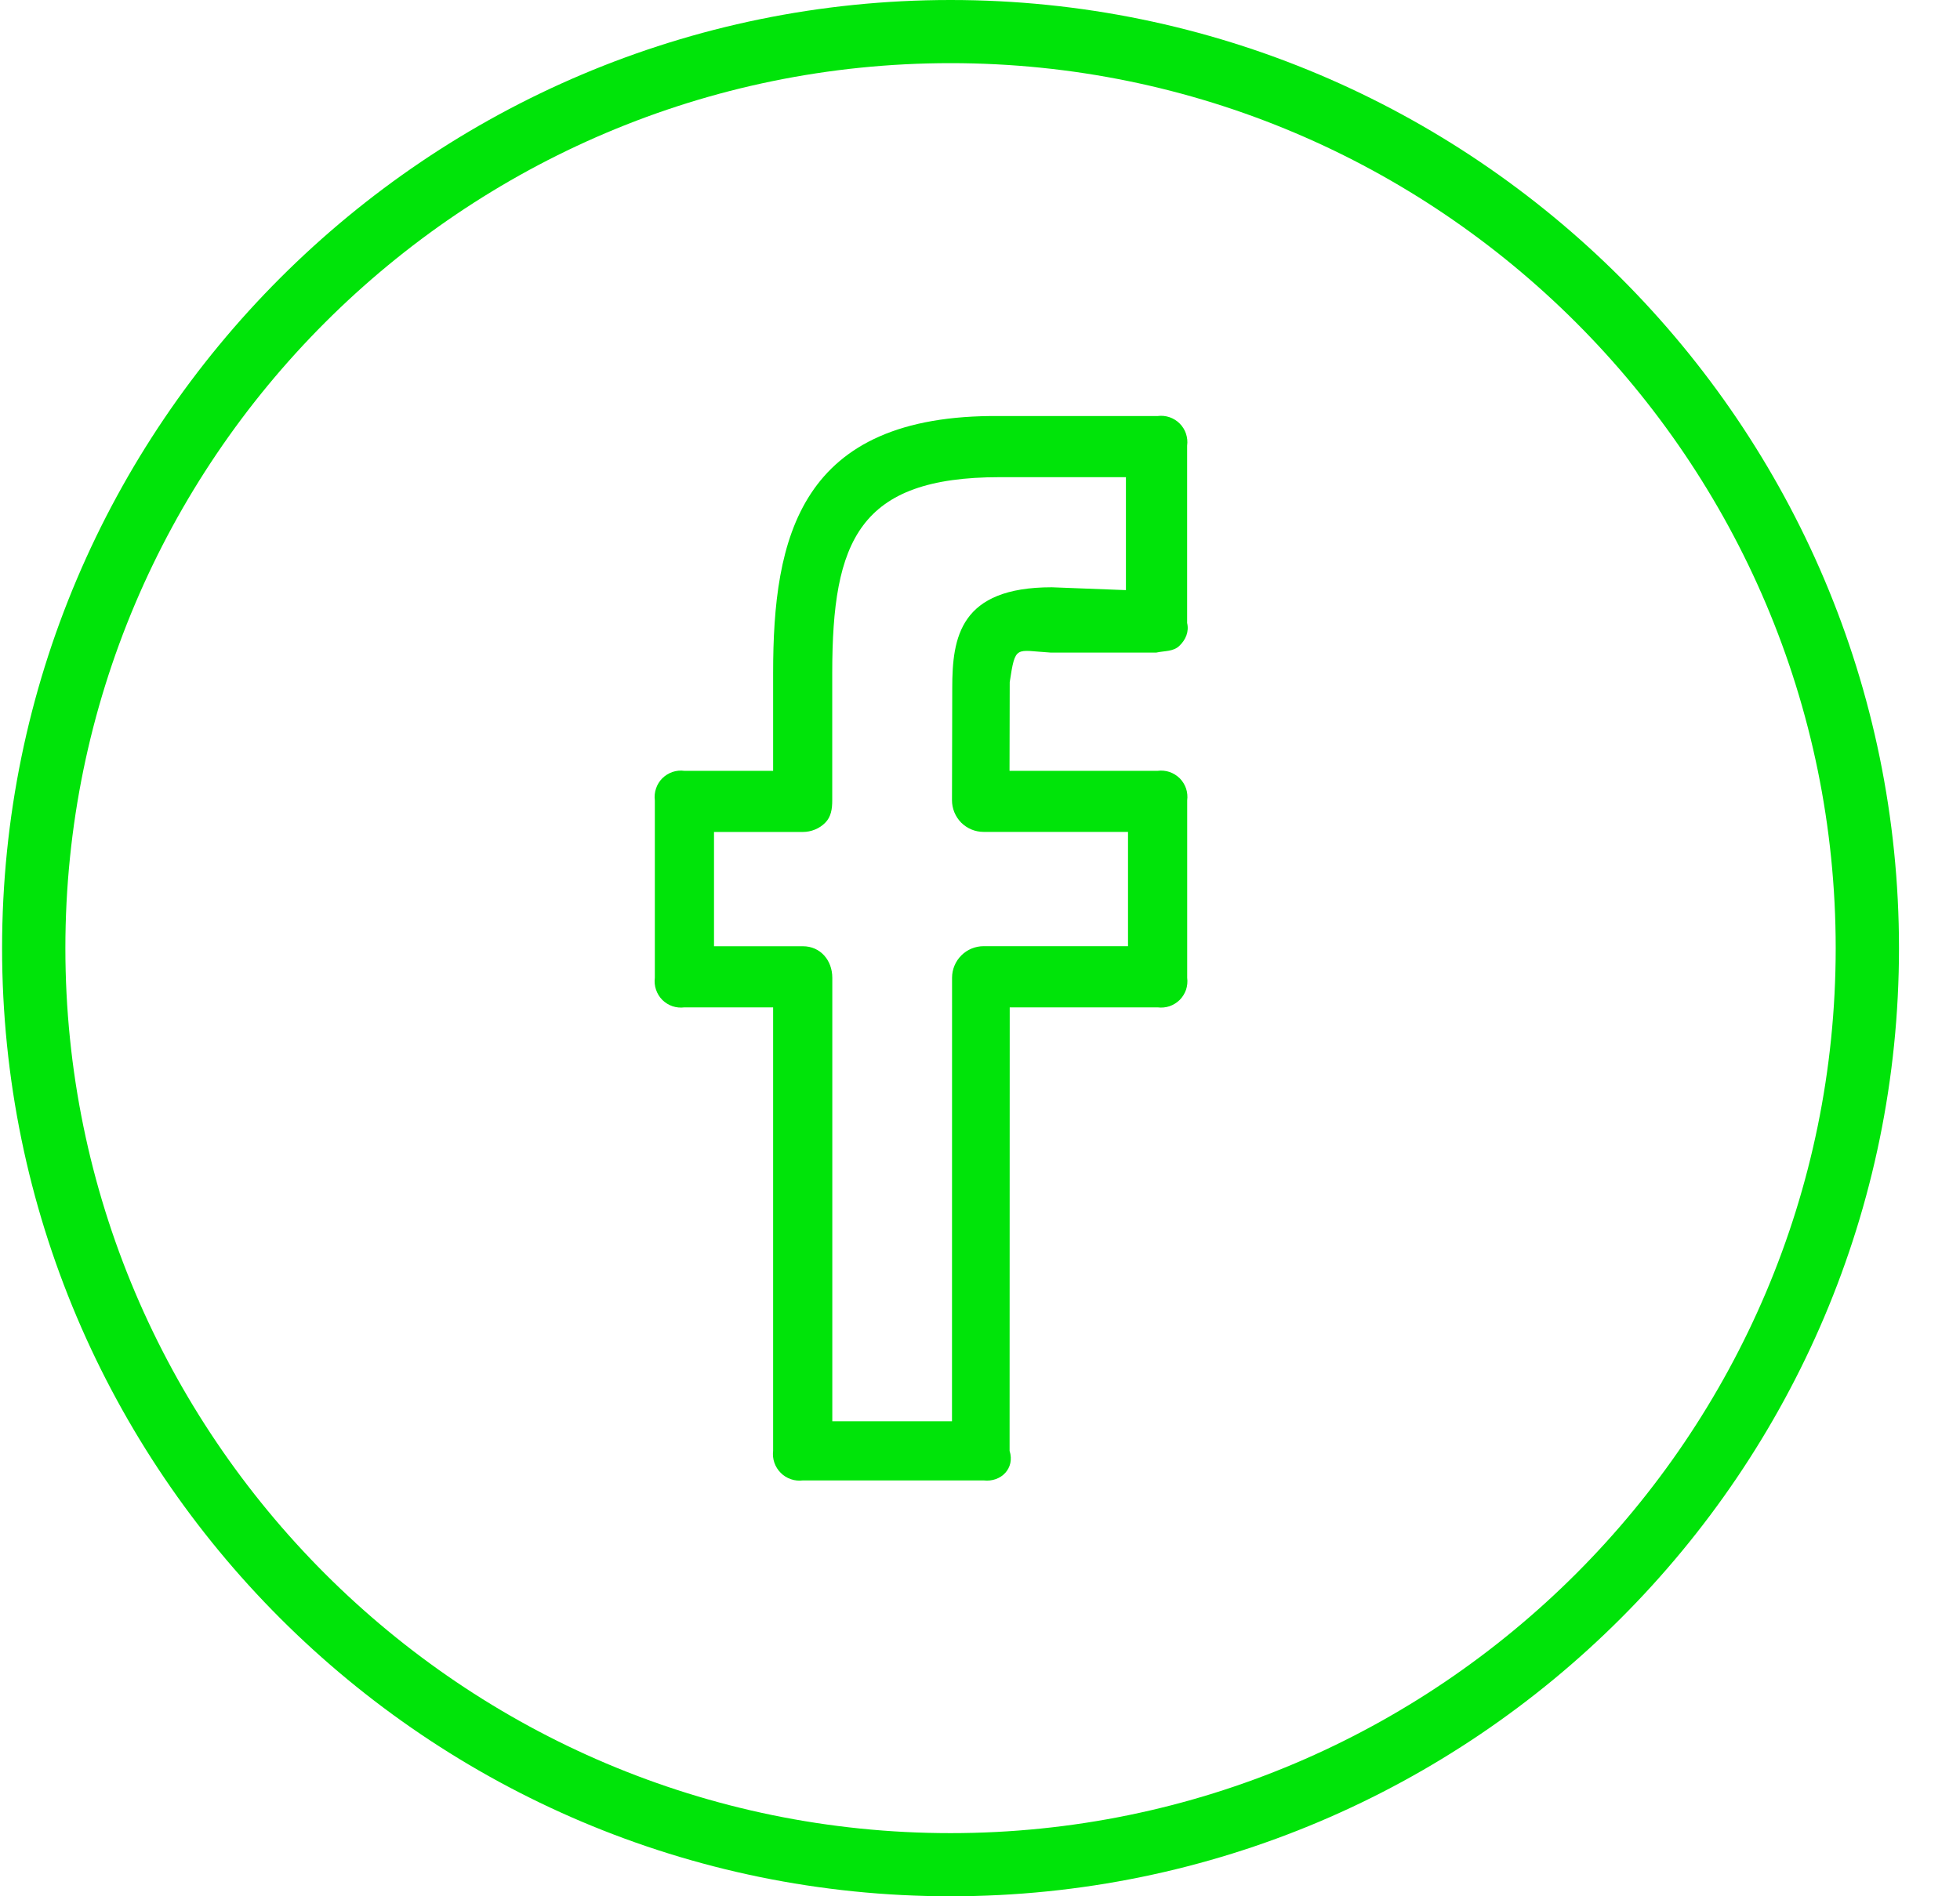 <?xml version="1.0" encoding="UTF-8"?> <svg xmlns="http://www.w3.org/2000/svg" width="31" height="30" viewBox="0 0 31 30" fill="none"> <path d="M15.034 0C6.763 0 0.033 6.728 0.033 15C0.033 23.272 6.763 30 15.034 30C23.305 30 30.035 23.272 30.035 15C30.035 6.728 23.305 0 15.034 0ZM15.034 29.001C7.314 29.001 1.034 22.72 1.034 15C1.034 7.28 7.314 0.999 15.034 0.999C22.754 0.999 29.034 7.28 29.034 15C29.034 22.72 22.754 29.001 15.034 29.001Z" fill="#00E409"></path> <path d="M18.309 6.582H15.813C12.634 6.55 12.228 8.517 12.228 10.647V12.195H10.825C10.761 12.186 10.697 12.193 10.636 12.213C10.576 12.234 10.521 12.268 10.475 12.313C10.43 12.358 10.396 12.414 10.376 12.474C10.355 12.535 10.349 12.599 10.357 12.663V15.469C10.349 15.533 10.355 15.597 10.376 15.658C10.396 15.718 10.43 15.773 10.475 15.819C10.521 15.864 10.576 15.898 10.636 15.919C10.697 15.939 10.761 15.945 10.825 15.937H12.228V22.953C12.22 23.017 12.227 23.081 12.248 23.142C12.269 23.202 12.304 23.257 12.349 23.302C12.394 23.348 12.45 23.382 12.51 23.402C12.571 23.423 12.635 23.429 12.699 23.421H15.557C15.833 23.453 16.056 23.229 15.968 22.953L15.97 15.937H18.309C18.372 15.945 18.437 15.939 18.498 15.919C18.558 15.898 18.613 15.864 18.659 15.819C18.704 15.773 18.738 15.718 18.759 15.658C18.779 15.597 18.785 15.533 18.777 15.469V12.663C18.785 12.599 18.779 12.535 18.759 12.474C18.738 12.414 18.704 12.358 18.659 12.313C18.613 12.268 18.558 12.234 18.498 12.213C18.437 12.193 18.372 12.186 18.309 12.195H15.967L15.97 10.792C16.061 10.194 16.061 10.291 16.616 10.324H18.289C18.419 10.295 18.558 10.311 18.655 10.216C18.753 10.122 18.809 9.993 18.776 9.856V7.05C18.785 6.986 18.778 6.922 18.758 6.861C18.738 6.8 18.703 6.745 18.658 6.7C18.613 6.655 18.558 6.621 18.497 6.6C18.437 6.58 18.372 6.573 18.309 6.582V6.582ZM17.808 9.336L16.635 9.291C15.183 9.291 15.061 10.08 15.061 10.887L15.057 12.661C15.057 12.726 15.07 12.791 15.095 12.852C15.12 12.913 15.157 12.968 15.203 13.015C15.25 13.061 15.305 13.098 15.365 13.123C15.426 13.148 15.491 13.161 15.557 13.161H17.841V14.969H15.559C15.426 14.969 15.299 15.021 15.205 15.115C15.111 15.209 15.058 15.336 15.058 15.468L15.057 22.485H13.164V15.469C13.164 15.193 12.976 14.97 12.699 14.97H11.293V13.162H12.699C12.764 13.162 12.829 13.149 12.89 13.124C12.951 13.099 13.006 13.063 13.052 13.016C13.146 12.922 13.163 12.795 13.163 12.662V10.646C13.163 8.548 13.587 7.549 15.812 7.549H17.808V9.336H17.808Z" fill="#00E409"></path> </svg> 
